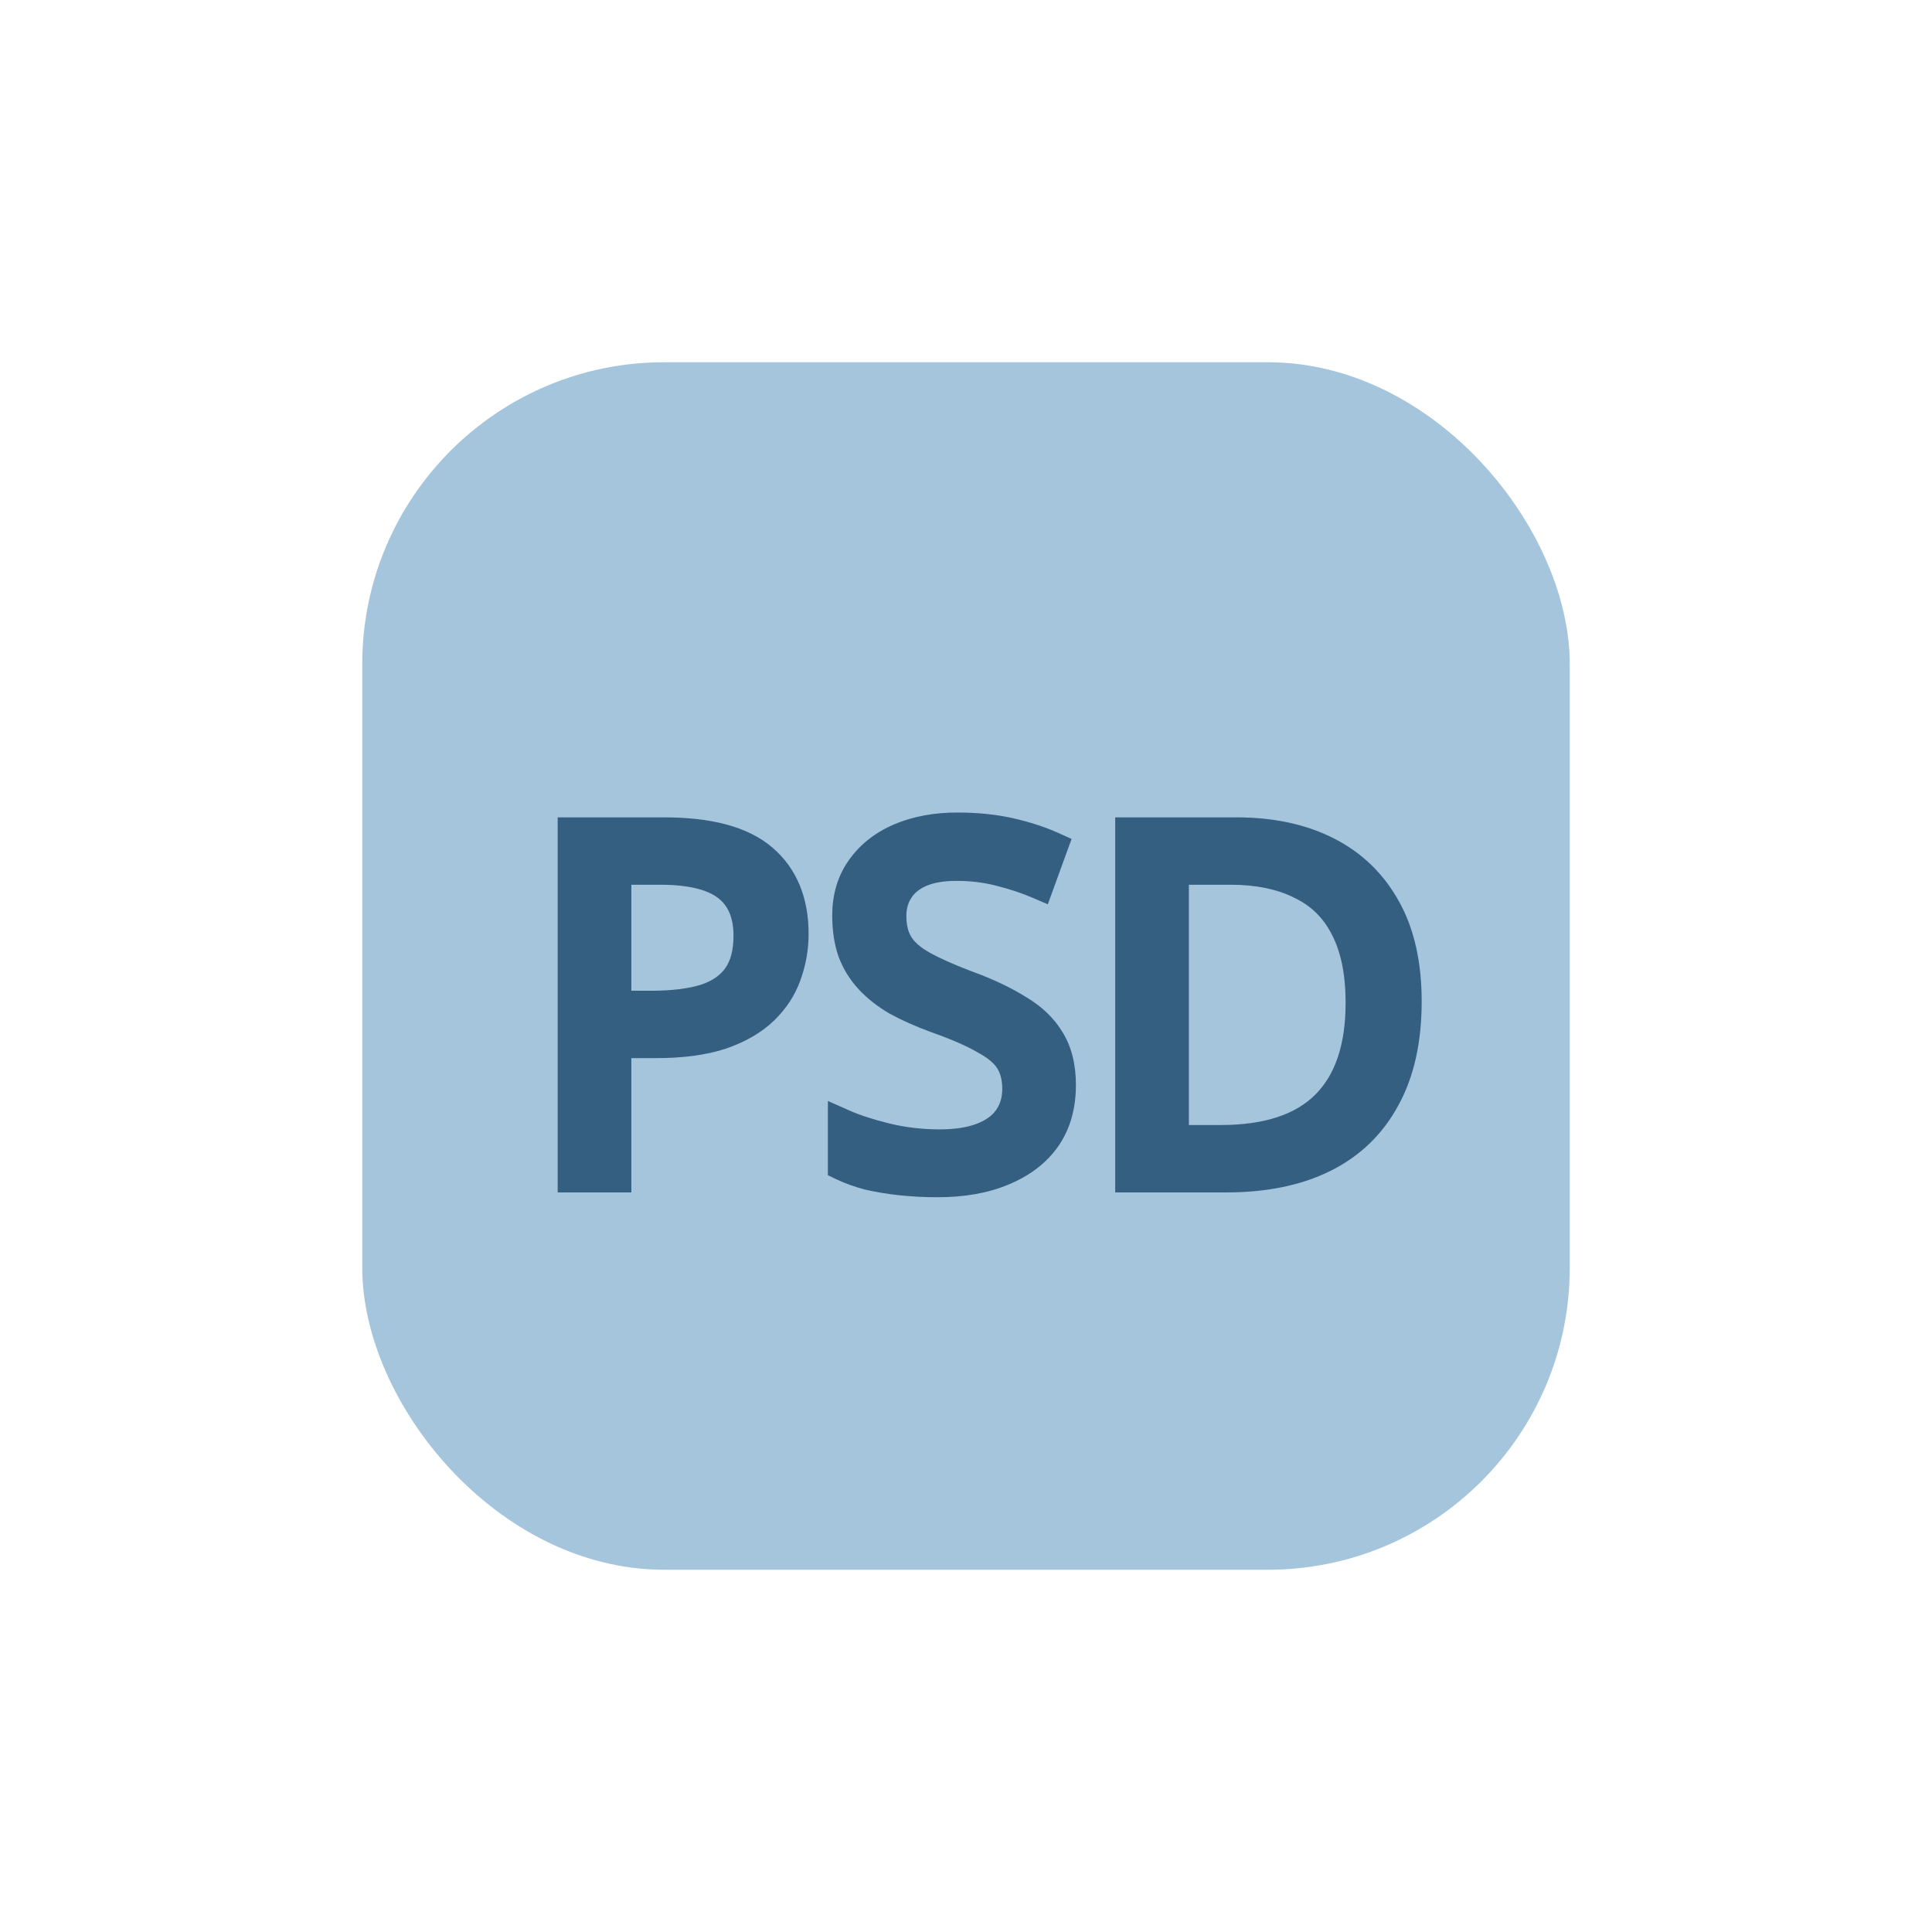 <svg width="64" height="64" viewBox="0 0 64 64" fill="none" xmlns="http://www.w3.org/2000/svg">
<rect x="12" y="12" width="40" height="40" rx="10" fill="#A5C5DC"/>
<path d="M21.998 27.576C23.491 27.576 24.579 27.869 25.262 28.456C25.945 29.043 26.286 29.869 26.286 30.936C26.286 31.405 26.206 31.859 26.046 32.296C25.896 32.723 25.646 33.107 25.294 33.448C24.942 33.789 24.473 34.061 23.886 34.264C23.299 34.456 22.579 34.552 21.726 34.552H20.414V39H18.974V27.576H21.998ZM21.87 28.808H20.414V33.32H21.566C22.291 33.32 22.894 33.245 23.374 33.096C23.854 32.936 24.211 32.685 24.446 32.344C24.68 32.003 24.798 31.555 24.798 31C24.798 30.264 24.563 29.715 24.094 29.352C23.625 28.989 22.883 28.808 21.87 28.808ZM35.141 35.944C35.141 36.627 34.976 37.208 34.645 37.688C34.315 38.157 33.84 38.52 33.221 38.776C32.613 39.032 31.893 39.16 31.061 39.16C30.635 39.16 30.224 39.139 29.829 39.096C29.445 39.053 29.093 38.995 28.773 38.92C28.453 38.835 28.171 38.733 27.925 38.616V37.24C28.309 37.411 28.784 37.565 29.349 37.704C29.925 37.843 30.517 37.912 31.125 37.912C31.691 37.912 32.165 37.837 32.549 37.688C32.933 37.539 33.221 37.325 33.413 37.048C33.605 36.771 33.701 36.445 33.701 36.072C33.701 35.699 33.621 35.384 33.461 35.128C33.301 34.872 33.024 34.637 32.629 34.424C32.245 34.2 31.707 33.965 31.013 33.72C30.523 33.539 30.091 33.347 29.717 33.144C29.355 32.931 29.051 32.691 28.805 32.424C28.56 32.157 28.373 31.853 28.245 31.512C28.128 31.171 28.069 30.776 28.069 30.328C28.069 29.72 28.224 29.203 28.533 28.776C28.843 28.339 29.269 28.003 29.813 27.768C30.368 27.533 31.003 27.416 31.717 27.416C32.347 27.416 32.923 27.475 33.445 27.592C33.968 27.709 34.443 27.864 34.869 28.056L34.421 29.288C34.027 29.117 33.595 28.973 33.125 28.856C32.667 28.739 32.187 28.68 31.685 28.68C31.205 28.68 30.805 28.749 30.485 28.888C30.165 29.027 29.925 29.224 29.765 29.48C29.605 29.725 29.525 30.013 29.525 30.344C29.525 30.728 29.605 31.048 29.765 31.304C29.925 31.56 30.187 31.789 30.549 31.992C30.912 32.195 31.403 32.413 32.021 32.648C32.693 32.893 33.259 33.16 33.717 33.448C34.187 33.725 34.539 34.061 34.773 34.456C35.019 34.851 35.141 35.347 35.141 35.944ZM46.595 33.176C46.595 34.456 46.355 35.528 45.875 36.392C45.405 37.256 44.728 37.907 43.843 38.344C42.957 38.781 41.885 39 40.627 39H37.443V27.576H40.963C42.115 27.576 43.112 27.789 43.955 28.216C44.797 28.643 45.448 29.272 45.907 30.104C46.365 30.925 46.595 31.949 46.595 33.176ZM45.075 33.224C45.075 32.211 44.904 31.379 44.563 30.728C44.232 30.077 43.741 29.597 43.091 29.288C42.451 28.968 41.672 28.808 40.755 28.808H38.883V37.768H40.435C41.981 37.768 43.139 37.389 43.907 36.632C44.685 35.864 45.075 34.728 45.075 33.224Z" fill="#345F80"/>
<path d="M25.262 28.456L24.936 28.835L24.936 28.835L25.262 28.456ZM26.046 32.296L25.576 32.124L25.574 32.131L26.046 32.296ZM25.294 33.448L25.642 33.807L25.294 33.448ZM23.886 34.264L24.041 34.739L24.049 34.737L23.886 34.264ZM20.414 34.552V34.052H19.914V34.552H20.414ZM20.414 39V39.5H20.914V39H20.414ZM18.974 39H18.474V39.5H18.974V39ZM18.974 27.576V27.076H18.474V27.576H18.974ZM20.414 28.808V28.308H19.914V28.808H20.414ZM20.414 33.32H19.914V33.82H20.414V33.32ZM23.374 33.096L23.522 33.574L23.532 33.57L23.374 33.096ZM24.446 32.344L24.034 32.061L24.034 32.061L24.446 32.344ZM24.094 29.352L24.4 28.956L24.4 28.956L24.094 29.352ZM21.998 27.576V28.076C23.445 28.076 24.387 28.364 24.936 28.835L25.262 28.456L25.588 28.077C24.771 27.375 23.538 27.076 21.998 27.076V27.576ZM25.262 28.456L24.936 28.835C25.487 29.309 25.786 29.985 25.786 30.936H26.286H26.786C26.786 29.753 26.402 28.776 25.588 28.077L25.262 28.456ZM26.286 30.936H25.786C25.786 31.347 25.716 31.742 25.576 32.124L26.046 32.296L26.515 32.468C26.696 31.975 26.786 31.463 26.786 30.936H26.286ZM26.046 32.296L25.574 32.131C25.452 32.478 25.247 32.797 24.946 33.089L25.294 33.448L25.642 33.807C26.045 33.416 26.341 32.967 26.518 32.461L26.046 32.296ZM25.294 33.448L24.946 33.089C24.658 33.368 24.258 33.606 23.723 33.791L23.886 34.264L24.049 34.737C24.687 34.516 25.225 34.211 25.642 33.807L25.294 33.448ZM23.886 34.264L23.73 33.789C23.209 33.959 22.545 34.052 21.726 34.052V34.552V35.052C22.613 35.052 23.389 34.953 24.041 34.739L23.886 34.264ZM21.726 34.552V34.052H20.414V34.552V35.052H21.726V34.552ZM20.414 34.552H19.914V39H20.414H20.914V34.552H20.414ZM20.414 39V38.5H18.974V39V39.5H20.414V39ZM18.974 39H19.474V27.576H18.974H18.474V39H18.974ZM18.974 27.576V28.076H21.998V27.576V27.076H18.974V27.576ZM21.87 28.808V28.308H20.414V28.808V29.308H21.87V28.808ZM20.414 28.808H19.914V33.32H20.414H20.914V28.808H20.414ZM20.414 33.32V33.82H21.566V33.32V32.82H20.414V33.32ZM21.566 33.32V33.82C22.321 33.82 22.978 33.743 23.522 33.573L23.374 33.096L23.225 32.619C22.81 32.748 22.261 32.82 21.566 32.82V33.32ZM23.374 33.096L23.532 33.57C24.092 33.384 24.549 33.077 24.858 32.627L24.446 32.344L24.034 32.061C23.873 32.294 23.616 32.488 23.216 32.622L23.374 33.096ZM24.446 32.344L24.858 32.627C25.166 32.179 25.298 31.622 25.298 31H24.798H24.298C24.298 31.487 24.195 31.827 24.034 32.061L24.446 32.344ZM24.798 31H25.298C25.298 30.15 25.021 29.436 24.4 28.956L24.094 29.352L23.788 29.748C24.106 29.993 24.298 30.378 24.298 31H24.798ZM24.094 29.352L24.4 28.956C23.8 28.493 22.923 28.308 21.87 28.308V28.808V29.308C22.843 29.308 23.45 29.486 23.788 29.748L24.094 29.352ZM34.645 37.688L35.054 37.976L35.057 37.972L34.645 37.688ZM33.221 38.776L33.03 38.314L33.027 38.315L33.221 38.776ZM29.829 39.096L29.774 39.593L29.776 39.593L29.829 39.096ZM28.773 38.92L28.645 39.403L28.652 39.405L28.66 39.407L28.773 38.92ZM27.925 38.616H27.425V38.931L27.71 39.067L27.925 38.616ZM27.925 37.24L28.128 36.783L27.425 36.471V37.24H27.925ZM29.349 37.704L29.23 38.19L29.232 38.19L29.349 37.704ZM32.549 37.688L32.368 37.222L32.368 37.222L32.549 37.688ZM33.413 37.048L33.002 36.763L33.002 36.763L33.413 37.048ZM33.461 35.128L33.037 35.393L33.037 35.393L33.461 35.128ZM32.629 34.424L32.377 34.856L32.385 34.86L32.392 34.864L32.629 34.424ZM31.013 33.72L30.84 34.189L30.847 34.191L31.013 33.72ZM29.717 33.144L29.464 33.575L29.471 33.579L29.479 33.583L29.717 33.144ZM28.245 31.512L27.772 31.675L27.777 31.688L28.245 31.512ZM28.533 28.776L28.938 29.07L28.942 29.065L28.533 28.776ZM29.813 27.768L29.619 27.308L29.615 27.309L29.813 27.768ZM33.445 27.592L33.555 27.104L33.555 27.104L33.445 27.592ZM34.869 28.056L35.339 28.227L35.498 27.791L35.075 27.6L34.869 28.056ZM34.421 29.288L34.223 29.747L34.71 29.957L34.891 29.459L34.421 29.288ZM33.125 28.856L33.002 29.34L33.004 29.341L33.125 28.856ZM29.765 29.48L30.184 29.753L30.189 29.745L29.765 29.48ZM29.765 31.304L30.189 31.039L30.189 31.039L29.765 31.304ZM30.549 31.992L30.305 32.428L30.305 32.428L30.549 31.992ZM32.021 32.648L31.844 33.115L31.85 33.118L32.021 32.648ZM33.717 33.448L33.451 33.872L33.463 33.879L33.717 33.448ZM34.773 34.456L34.343 34.712L34.349 34.72L34.773 34.456ZM35.141 35.944H34.641C34.641 36.543 34.498 37.021 34.234 37.404L34.645 37.688L35.057 37.972C35.455 37.395 35.641 36.71 35.641 35.944H35.141ZM34.645 37.688L34.237 37.4C33.969 37.78 33.576 38.088 33.03 38.314L33.221 38.776L33.413 39.238C34.104 38.952 34.66 38.535 35.054 37.976L34.645 37.688ZM33.221 38.776L33.027 38.315C32.495 38.539 31.843 38.66 31.061 38.66V39.16V39.66C31.943 39.66 32.732 39.525 33.415 39.237L33.221 38.776ZM31.061 39.16V38.66C30.651 38.66 30.259 38.639 29.883 38.599L29.829 39.096L29.776 39.593C30.189 39.638 30.618 39.66 31.061 39.66V39.16ZM29.829 39.096L29.885 38.599C29.517 38.558 29.185 38.503 28.887 38.433L28.773 38.92L28.66 39.407C29.002 39.487 29.374 39.548 29.774 39.593L29.829 39.096ZM28.773 38.92L28.902 38.437C28.606 38.358 28.353 38.266 28.141 38.165L27.925 38.616L27.71 39.067C27.988 39.2 28.301 39.312 28.645 39.403L28.773 38.92ZM27.925 38.616H28.425V37.24H27.925H27.425V38.616H27.925ZM27.925 37.24L27.722 37.697C28.142 37.883 28.646 38.046 29.23 38.19L29.349 37.704L29.468 37.218C28.922 37.084 28.477 36.938 28.128 36.783L27.925 37.24ZM29.349 37.704L29.232 38.19C29.848 38.338 30.479 38.412 31.125 38.412V37.912V37.412C30.556 37.412 30.003 37.347 29.466 37.218L29.349 37.704ZM31.125 37.912V38.412C31.731 38.412 32.272 38.333 32.731 38.154L32.549 37.688L32.368 37.222C32.059 37.342 31.65 37.412 31.125 37.412V37.912ZM32.549 37.688L32.731 38.154C33.187 37.977 33.564 37.709 33.825 37.333L33.413 37.048L33.002 36.763C32.879 36.942 32.68 37.101 32.368 37.222L32.549 37.688ZM33.413 37.048L33.825 37.333C34.081 36.963 34.201 36.536 34.201 36.072H33.701H33.201C33.201 36.355 33.13 36.578 33.002 36.763L33.413 37.048ZM33.701 36.072H34.201C34.201 35.627 34.106 35.215 33.885 34.863L33.461 35.128L33.037 35.393C33.137 35.553 33.201 35.77 33.201 36.072H33.701ZM33.461 35.128L33.885 34.863C33.663 34.506 33.304 34.22 32.867 33.984L32.629 34.424L32.392 34.864C32.745 35.055 32.94 35.238 33.037 35.393L33.461 35.128ZM32.629 34.424L32.881 33.992C32.458 33.745 31.887 33.499 31.18 33.249L31.013 33.72L30.847 34.191C31.527 34.432 32.032 34.655 32.377 34.856L32.629 34.424ZM31.013 33.72L31.187 33.251C30.713 33.076 30.304 32.894 29.956 32.705L29.717 33.144L29.479 33.583C29.877 33.8 30.332 34.001 30.84 34.189L31.013 33.72ZM29.717 33.144L29.971 32.713C29.644 32.521 29.38 32.311 29.173 32.086L28.805 32.424L28.437 32.763C28.721 33.071 29.065 33.341 29.464 33.575L29.717 33.144ZM28.805 32.424L29.173 32.086C28.972 31.866 28.819 31.618 28.713 31.336L28.245 31.512L27.777 31.688C27.928 32.089 28.148 32.448 28.437 32.763L28.805 32.424ZM28.245 31.512L28.718 31.349C28.623 31.071 28.569 30.733 28.569 30.328H28.069H27.569C27.569 30.819 27.634 31.27 27.773 31.674L28.245 31.512ZM28.069 30.328H28.569C28.569 29.809 28.7 29.398 28.938 29.07L28.533 28.776L28.129 28.483C27.748 29.007 27.569 29.631 27.569 30.328H28.069ZM28.533 28.776L28.942 29.065C29.192 28.71 29.543 28.429 30.011 28.227L29.813 27.768L29.615 27.309C28.996 27.576 28.493 27.967 28.125 28.487L28.533 28.776ZM29.813 27.768L30.008 28.229C30.491 28.024 31.057 27.916 31.717 27.916V27.416V26.916C30.948 26.916 30.245 27.042 29.619 27.308L29.813 27.768ZM31.717 27.416V27.916C32.316 27.916 32.855 27.972 33.336 28.08L33.445 27.592L33.555 27.104C32.991 26.977 32.377 26.916 31.717 26.916V27.416ZM33.445 27.592L33.336 28.08C33.83 28.191 34.272 28.336 34.664 28.512L34.869 28.056L35.075 27.6C34.613 27.392 34.106 27.228 33.555 27.104L33.445 27.592ZM34.869 28.056L34.4 27.885L33.952 29.117L34.421 29.288L34.891 29.459L35.339 28.227L34.869 28.056ZM34.421 29.288L34.62 28.829C34.197 28.646 33.739 28.494 33.247 28.371L33.125 28.856L33.004 29.341C33.45 29.453 33.856 29.588 34.223 29.747L34.421 29.288ZM33.125 28.856L33.249 28.372C32.748 28.243 32.226 28.18 31.685 28.18V28.68V29.18C32.147 29.18 32.586 29.234 33.002 29.34L33.125 28.856ZM31.685 28.68V28.18C31.161 28.18 30.688 28.255 30.287 28.429L30.485 28.888L30.684 29.347C30.922 29.244 31.25 29.18 31.685 29.18V28.68ZM30.485 28.888L30.287 28.429C29.889 28.602 29.563 28.86 29.341 29.215L29.765 29.48L30.189 29.745C30.288 29.588 30.442 29.452 30.684 29.347L30.485 28.888ZM29.765 29.48L29.347 29.207C29.127 29.544 29.025 29.929 29.025 30.344H29.525H30.025C30.025 30.097 30.084 29.907 30.184 29.753L29.765 29.48ZM29.525 30.344H29.025C29.025 30.797 29.12 31.215 29.341 31.569L29.765 31.304L30.189 31.039C30.091 30.881 30.025 30.66 30.025 30.344H29.525ZM29.765 31.304L29.341 31.569C29.56 31.918 29.896 32.199 30.305 32.428L30.549 31.992L30.793 31.555C30.478 31.379 30.291 31.202 30.189 31.039L29.765 31.304ZM30.549 31.992L30.305 32.428C30.698 32.648 31.214 32.877 31.844 33.115L32.021 32.648L32.199 32.181C31.591 31.95 31.126 31.741 30.793 31.555L30.549 31.992ZM32.021 32.648L31.85 33.118C32.499 33.355 33.03 33.607 33.452 33.871L33.717 33.448L33.983 33.025C33.487 32.713 32.888 32.432 32.193 32.178L32.021 32.648ZM33.717 33.448L33.463 33.879C33.874 34.121 34.159 34.401 34.344 34.712L34.773 34.456L35.203 34.2C34.918 33.721 34.5 33.33 33.972 33.017L33.717 33.448ZM34.773 34.456L34.349 34.72C34.533 35.016 34.641 35.414 34.641 35.944H35.141H35.641C35.641 35.28 35.505 34.686 35.198 34.192L34.773 34.456ZM45.875 36.392L45.438 36.149L45.435 36.153L45.875 36.392ZM43.843 38.344L43.621 37.896L43.621 37.896L43.843 38.344ZM37.443 39H36.943V39.5H37.443V39ZM37.443 27.576V27.076H36.943V27.576H37.443ZM45.907 30.104L45.469 30.345L45.47 30.348L45.907 30.104ZM44.563 30.728L44.117 30.954L44.12 30.96L44.563 30.728ZM43.091 29.288L42.867 29.735L42.876 29.74L43.091 29.288ZM38.883 28.808V28.308H38.383V28.808H38.883ZM38.883 37.768H38.383V38.268H38.883V37.768ZM43.907 36.632L44.258 36.988L44.258 36.988L43.907 36.632ZM46.595 33.176H46.095C46.095 34.395 45.866 35.378 45.438 36.149L45.875 36.392L46.312 36.635C46.843 35.678 47.095 34.517 47.095 33.176H46.595ZM45.875 36.392L45.435 36.153C45.015 36.926 44.414 37.504 43.621 37.896L43.843 38.344L44.064 38.792C45.041 38.309 45.795 37.586 46.314 36.631L45.875 36.392ZM43.843 38.344L43.621 37.896C42.821 38.291 41.829 38.5 40.627 38.5V39V39.5C41.942 39.5 43.094 39.272 44.064 38.792L43.843 38.344ZM40.627 39V38.5H37.443V39V39.5H40.627V39ZM37.443 39H37.943V27.576H37.443H36.943V39H37.443ZM37.443 27.576V28.076H40.963V27.576V27.076H37.443V27.576ZM40.963 27.576V28.076C42.053 28.076 42.97 28.278 43.729 28.662L43.955 28.216L44.181 27.77C43.254 27.301 42.176 27.076 40.963 27.076V27.576ZM43.955 28.216L43.729 28.662C44.481 29.043 45.058 29.601 45.469 30.345L45.907 30.104L46.344 29.863C45.838 28.943 45.113 28.242 44.181 27.77L43.955 28.216ZM45.907 30.104L45.47 30.348C45.876 31.075 46.095 32.01 46.095 33.176H46.595H47.095C47.095 31.889 46.854 30.775 46.343 29.86L45.907 30.104ZM45.075 33.224H45.575C45.575 32.159 45.396 31.24 45.005 30.496L44.563 30.728L44.12 30.96C44.412 31.517 44.575 32.263 44.575 33.224H45.075ZM44.563 30.728L45.008 30.502C44.628 29.754 44.057 29.194 43.305 28.836L43.091 29.288L42.876 29.74C43.425 30.001 43.836 30.401 44.117 30.954L44.563 30.728ZM43.091 29.288L43.314 28.841C42.588 28.478 41.728 28.308 40.755 28.308V28.808V29.308C41.615 29.308 42.313 29.458 42.867 29.735L43.091 29.288ZM40.755 28.808V28.308H38.883V28.808V29.308H40.755V28.808ZM38.883 28.808H38.383V37.768H38.883H39.383V28.808H38.883ZM38.883 37.768V38.268H40.435V37.768V37.268H38.883V37.768ZM40.435 37.768V38.268C42.056 38.268 43.362 37.871 44.258 36.988L43.907 36.632L43.556 36.276C42.915 36.907 41.907 37.268 40.435 37.268V37.768ZM43.907 36.632L44.258 36.988C45.163 36.095 45.575 34.81 45.575 33.224H45.075H44.575C44.575 34.646 44.208 35.633 43.556 36.276L43.907 36.632Z" fill="#345F80"/>
</svg>
